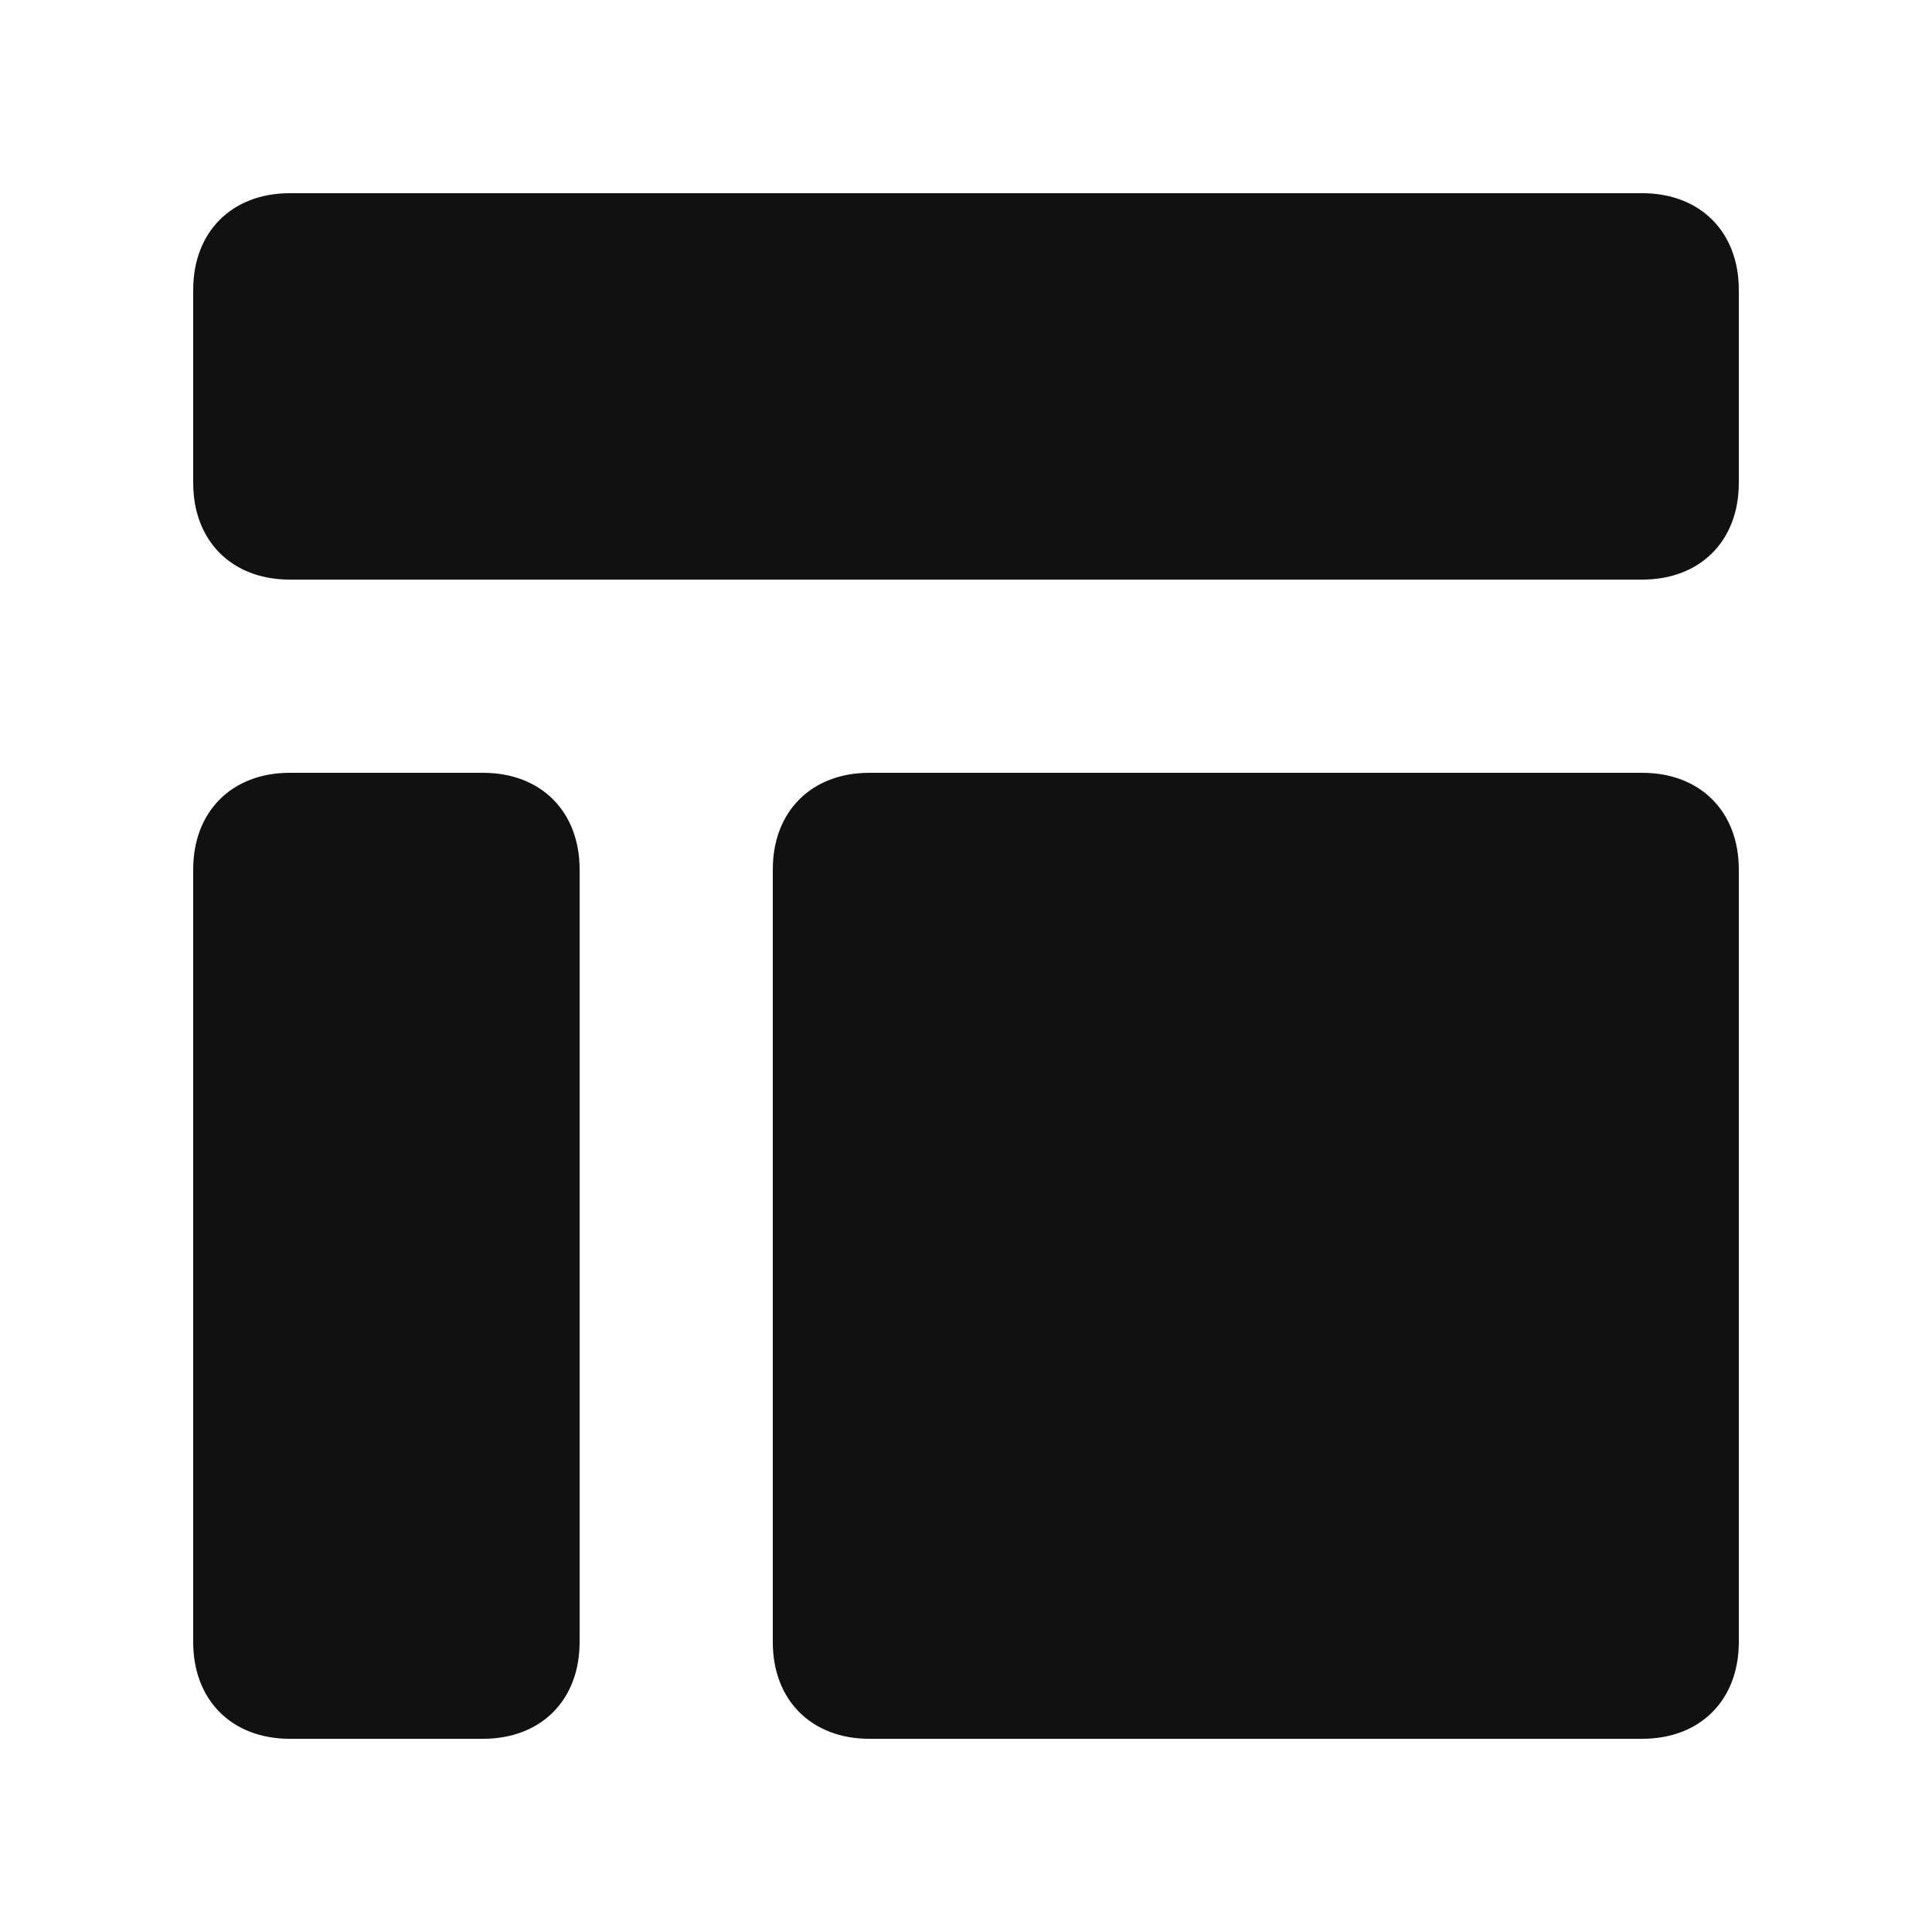 <?xml version="1.0" encoding="utf-8"?>
<svg xmlns="http://www.w3.org/2000/svg" width="30" height="30" viewBox="0 0 30 30" fill="none">
<path d="M25.5 3H4.5C3.6 3 3 3.6 3 4.5V7.5C3 8.4 3.6 9 4.5 9H25.5C26.4 9 27 8.4 27 7.5V4.5C27 3.6 26.4 3 25.5 3Z" fill="#111111"/>
<path d="M7.5 12H4.5C3.6 12 3 12.6 3 13.5V25.5C3 26.4 3.6 27 4.5 27H7.5C8.4 27 9 26.4 9 25.5V13.5C9 12.6 8.4 12 7.5 12Z" fill="#111111"/>
<path d="M25.5 12H13.5C12.6 12 12 12.6 12 13.5V25.5C12 26.4 12.6 27 13.5 27H25.5C26.4 27 27 26.4 27 25.5V13.5C27 12.6 26.4 12 25.5 12Z" fill="#111111"/>
</svg>